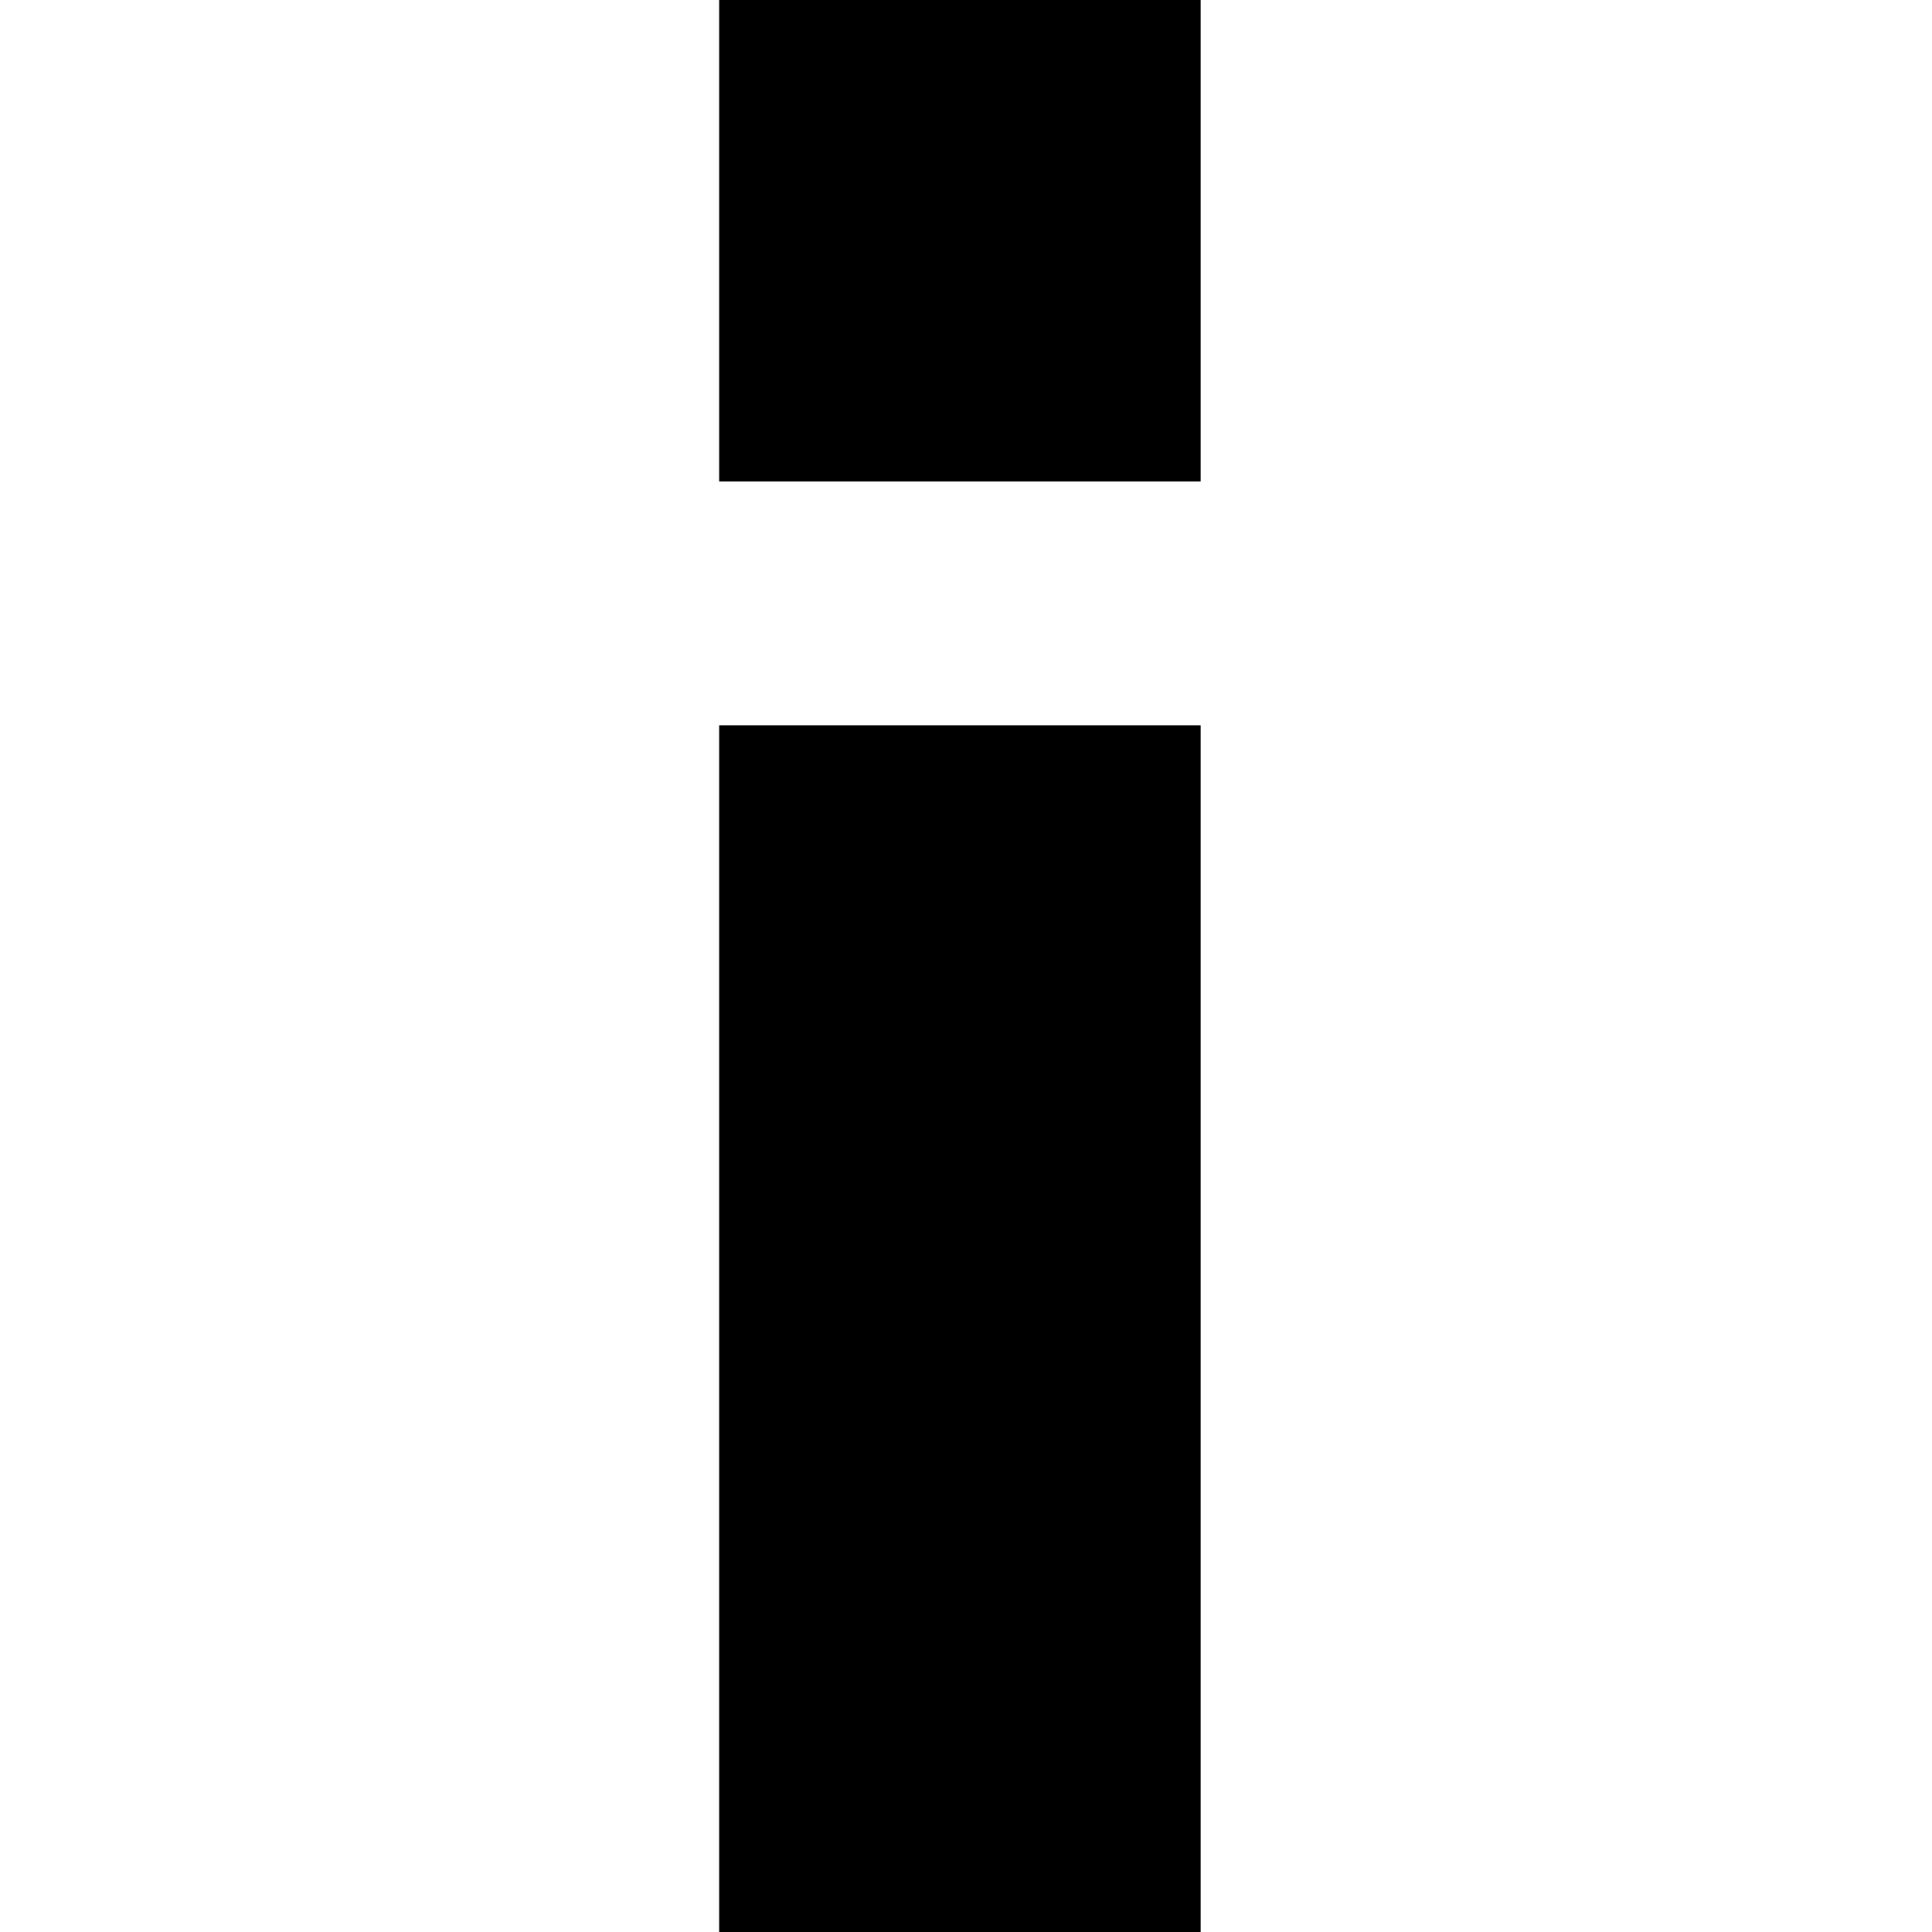 <?xml version="1.0" standalone="no"?>
<!DOCTYPE svg PUBLIC "-//W3C//DTD SVG 20010904//EN"
 "http://www.w3.org/TR/2001/REC-SVG-20010904/DTD/svg10.dtd">
<svg version="1.0" xmlns="http://www.w3.org/2000/svg"
 width="317pt" height="317pt" viewBox="0 0 317 317"
 preserveAspectRatio="xMidYMid meet">
<g transform="translate(0,317) scale(0.1,-0.1)"
fill="#000000" stroke="none">
<path d="M1180 2775 l0 -395 395 0 395 0 0 395 0 395 -395 0 -395 0 0 -395z"/>
<path d="M1180 990 l0 -990 395 0 395 0 0 990 0 990 -395 0 -395 0 0 -990z"/>
</g>
</svg>
